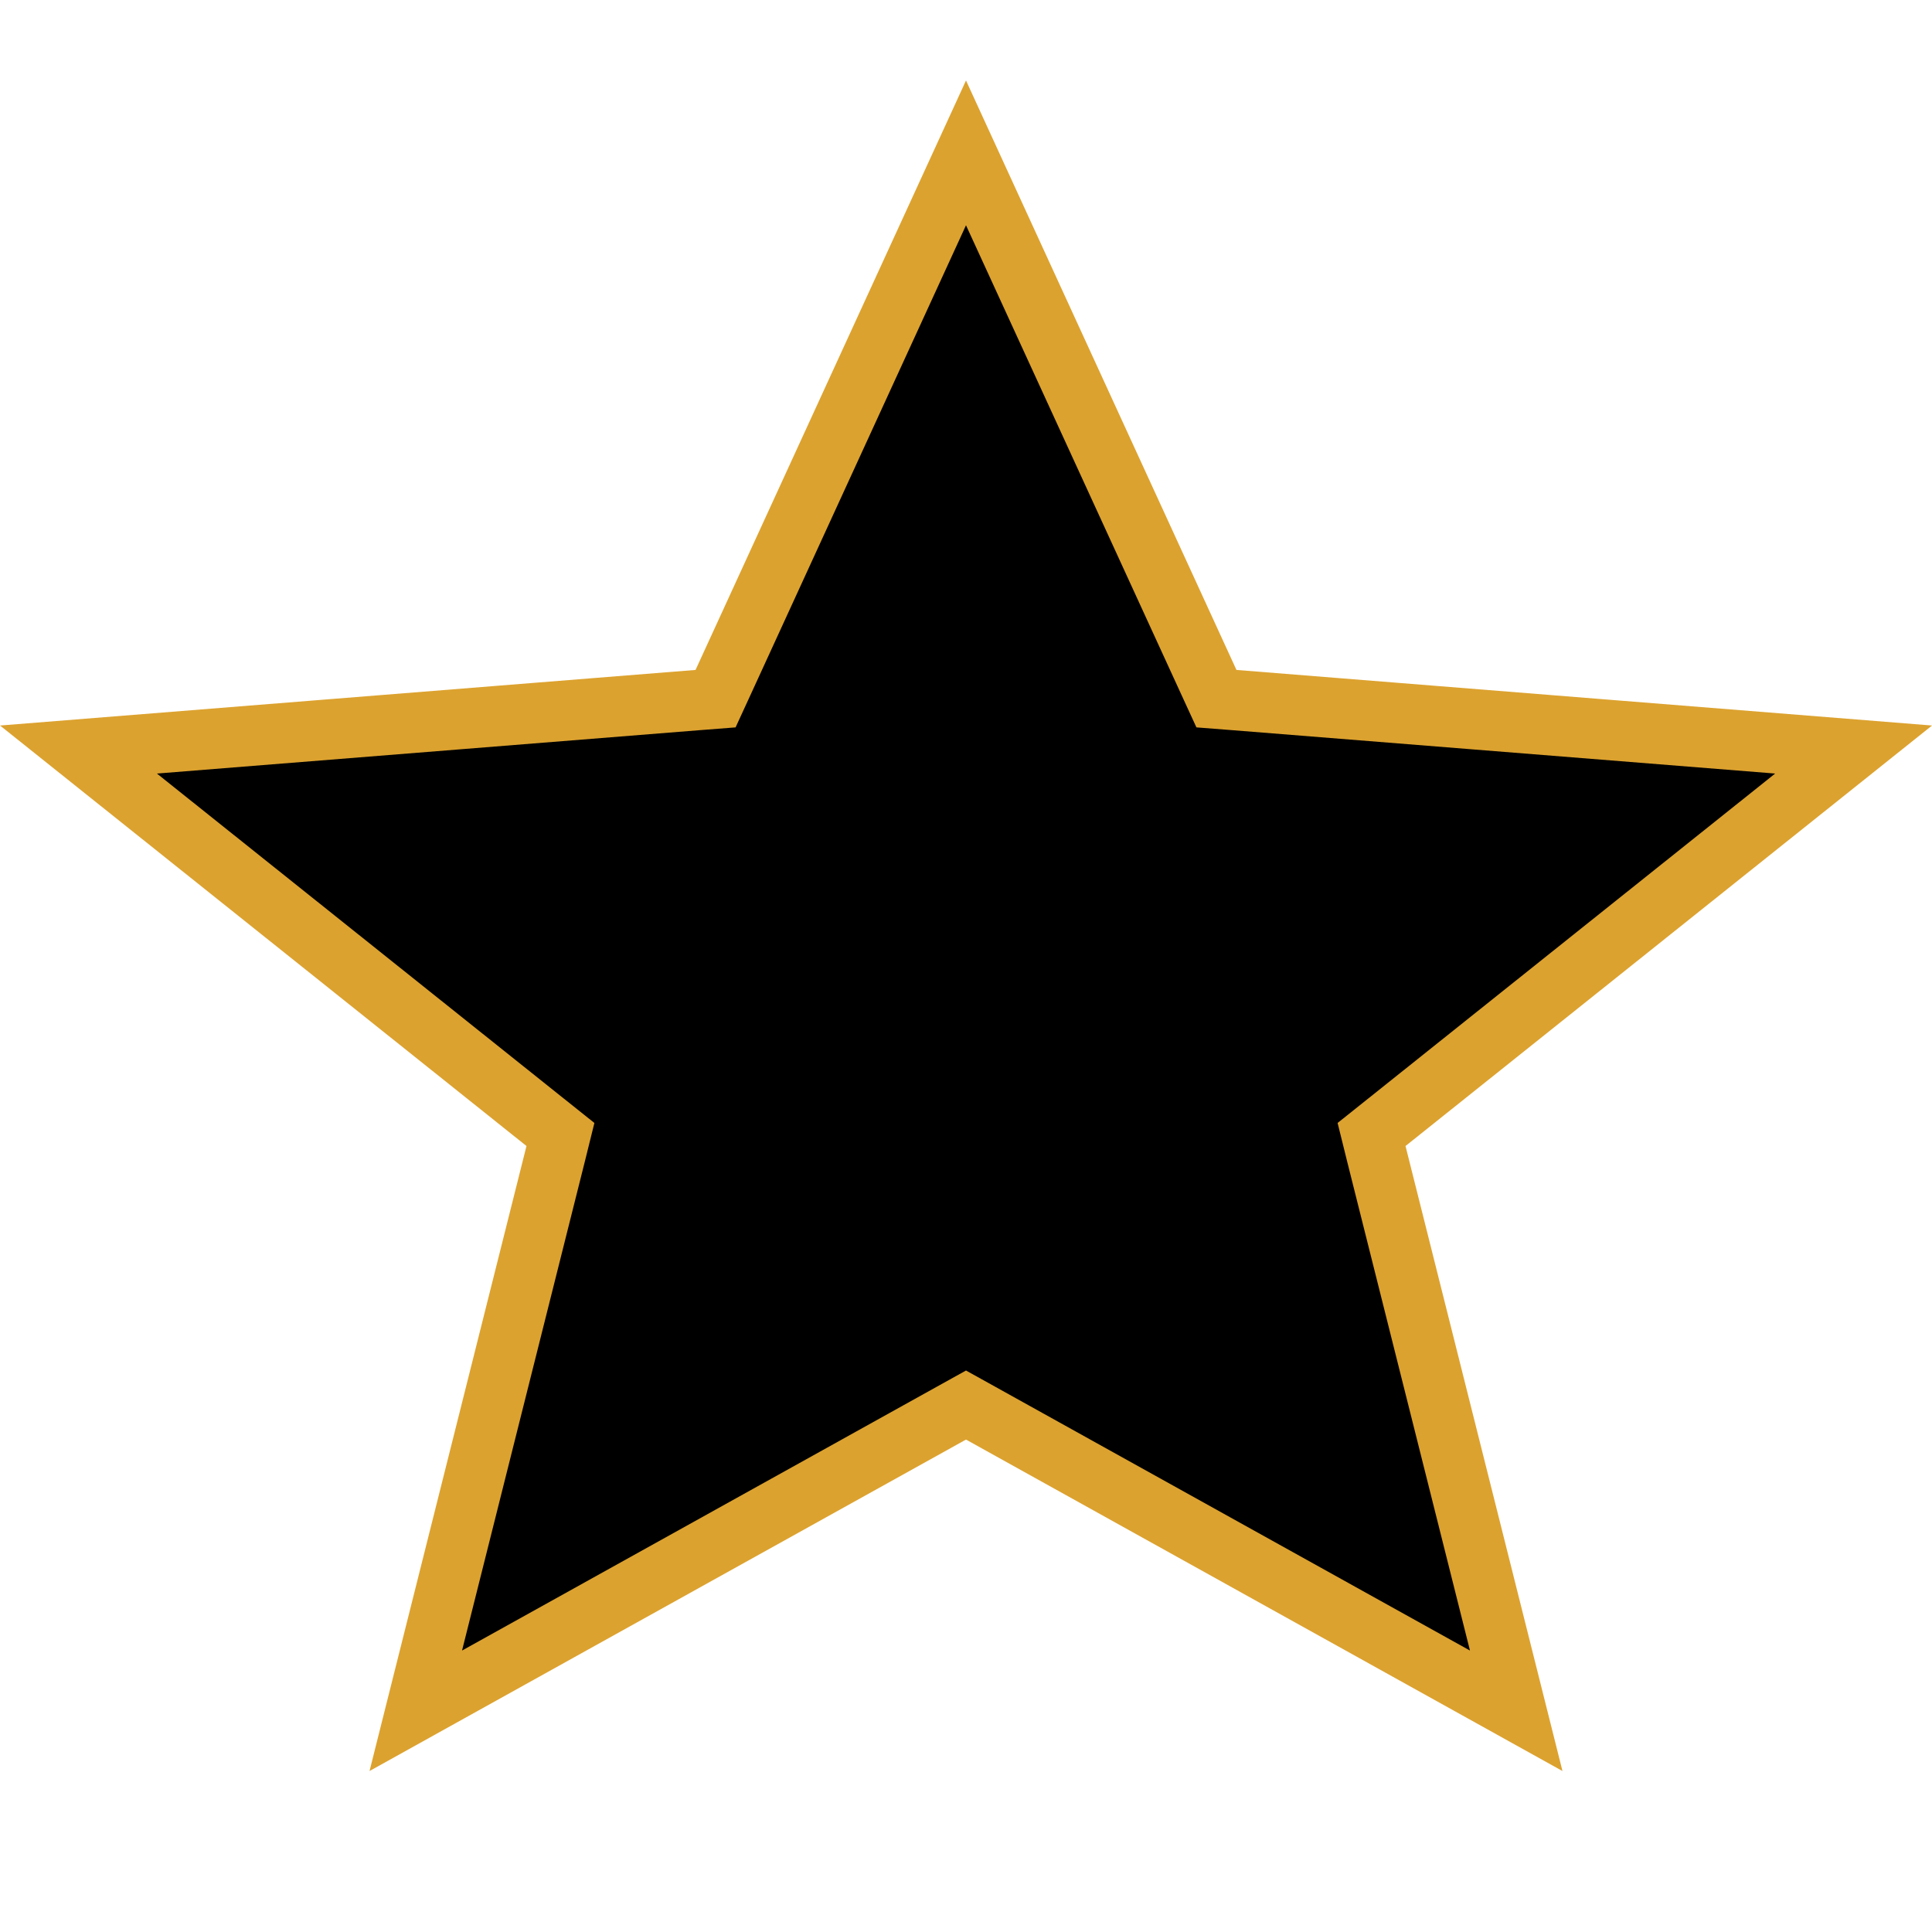 <svg width="24" height="24" viewBox="0 0 24 24" fill="none" xmlns="http://www.w3.org/2000/svg">
<path d="M5.165 21.252L6.904 14.327L6.962 14.093L6.774 13.943L0.975 9.311L8.67 8.696L8.889 8.679L8.981 8.479L12 1.899L15.019 8.479L15.111 8.679L15.33 8.696L23.026 9.311L17.226 13.943L17.038 14.093L17.096 14.327L18.835 21.252L12.182 17.555L12 17.454L11.818 17.555L5.165 21.252Z" fill="black" stroke="#DCA22F" stroke-width="0.75"/>
</svg>
